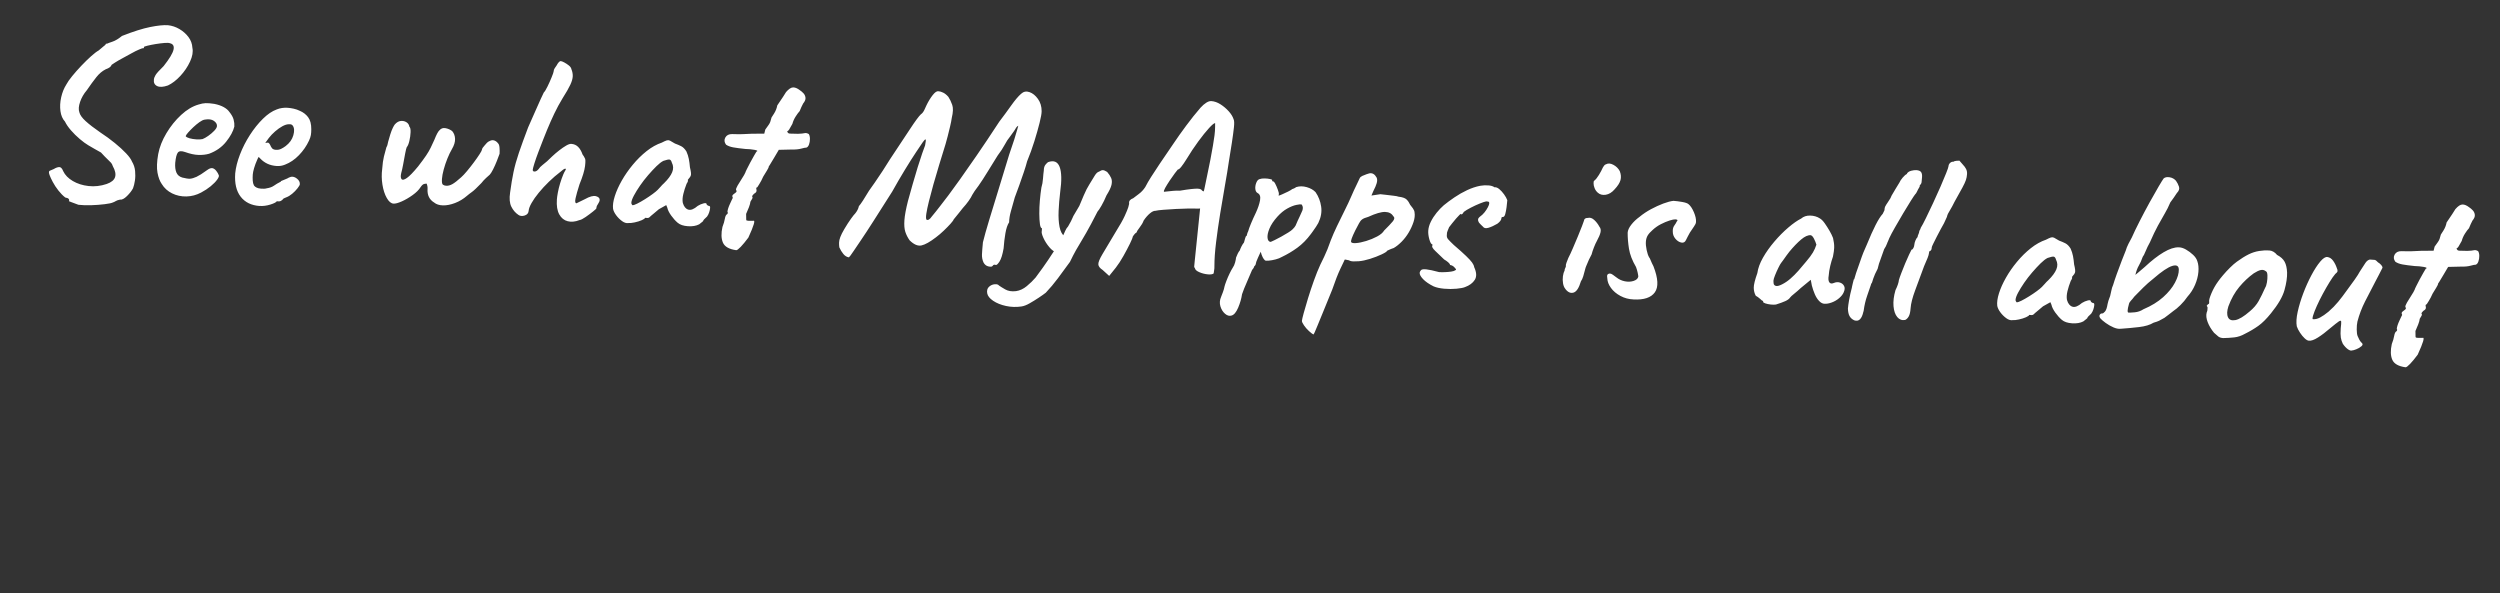 <svg height="51" width="215" xmlns="http://www.w3.org/2000/svg"><rect width="100%" height="100%" fill="#333333" stroke="none"/><path d="m5.527 17.26q-.378-.105-.609-.179-.231-.073-.231-.073.042-.105-.031-.189-.074-.084-.305-.105-.315-.21-.63-.557-.315-.346-.536-.703-.221-.357-.304-.546-.147-.315-.032-.389.116-.073.347-.178.231-.168.441-.2.21-.032.378.326.273.483.882.787.609.304 1.386.336.777.032 1.533-.283.588-.252.682-.64.095-.389-.262-.934-.063-.168-.168-.273-.105-.105-.315-.273-.21-.168-.609-.546-.315-.147-.577-.273-.263-.126-.556-.273-.336-.168-.766-.483-.43-.315-.809-.693-.378-.378-.567-.714-.336-.315-.451-.871-.116-.557-.021-1.187.095-.63.368-1.134.126-.294.452-.756.326-.462.725-.945.399-.483.777-.872.378-.388.609-.535.168-.168.357-.347.189-.178.189-.178.021-.105.074-.105.053 0 .053 0 .105-.063.462-.21.357-.147.777-.546 1.407-.672 2.362-.934.956-.263 1.522-.263.525.021 1.008.263.483.241.819.63.336.389.399.892.147.504-.116 1.197-.263.693-.746 1.292-.483.598-1.008.892-.588.252-.924.116-.336-.136-.315-.536 0-.168.116-.399.116-.231.64-.819.672-.987.746-1.46.073-.472-.346-.535-.126-.042-.472.01-.346.053-.746.147-.399.095-.693.189-.294.095-.294.136 0 0 0 .063 0 .063-.084.042-.042 0-.315.137-.273.136-.641.378-.368.241-.735.472-.368.231-.62.42-.252.189-.273.21-.042.231-.483.42-.42.252-.746.724-.326.473-.746 1.187-.357.483-.504 1.039-.147.557 0 .892.105.336.598.725.494.389 1.312.872.714.399 1.323.83.609.43 1.029.819.42.389.546.661.252.357.326.787.073.43.042.83-.032.399-.116.672-.147.336-.473.704-.325.367-.577.346-.231.063-.347.147-.115.084-.262.147-.147.084-.672.189-.525.105-1.145.168-.619.063-1.102.042zm10.437-1.785q-.567.357-1.228.42-.661.063-1.25-.178-.588-.241-.945-.746-.273-.336-.43-.934-.158-.599-.052-1.607.105-.903.578-1.837.472-.934 1.155-1.659.682-.725 1.438-.998.315-.126.588-.157.273-.031.756.01.483.063.819.22.336.158.504.368.315.336.42.64.105.304.105.599-.105.609-.609 1.344-.504.735-1.386 1.134-.399.147-.903.168-.504.021-1.176-.168-.462-.126-.609.084-.147.21-.168.903 0 .504.158.819.158.315.535.399.462.084.682.052.221-.032.535-.2.231-.147.367-.241.137-.095.252-.2.116-.105.263-.21.126-.105.22-.147.094-.042.2-.042.189.021.357.21.168.189.231.336.084.105-.094.399-.179.294-.525.62-.346.326-.787.599zm-.189-4.599q.189-.084.462-.304.273-.221.483-.472.21-.252.21-.42 0-.252-.294-.43-.294-.179-.798-.052-.189.042-.441.252-.252.21-.493.472-.241.263-.409.483-.168.221-.189.326.084.105.346.158.263.052.588.052.326 0 .535-.063zm5.292 5.397q-1.071 0-1.68-.683-.609-.682-.609-1.964.021-.756.294-1.649.273-.892.735-1.732.462-.84 1.019-1.47.556-.63 1.123-.882.21-.105.452-.158.242-.052.472-.052.252 0 .536.042.283.042.535.147.441.147.746.493.304.347.346 1.019.021.273 0 .493-.021.221-.126.493-.273.714-.777 1.312-.504.599-1.134.892-.168.084-.347.126-.178.042-.367.042-.441 0-.798-.137-.357-.137-.63-.389l-.168-.147-.084.189q-.168.462-.241.808-.073.346-.073.556 0 .252.032.504.032.252.136.42.084.105.241.168.158.063.367.063.147 0 .273-.011.126-.011.231-.052.378-.084.609-.273.231-.189.483-.336l.084-.042-.021-.042q.336-.168.483-.241.147-.073.189-.116.084-.042.189-.084.252-.063.525.126.273.189.273.462 0 .105-.179.367-.178.263-.42.493-.242.231-.473.336-.042.021-.126.063-.084.042-.147.084h.021q-.189.252-.378.252h-.168q-.084.147-.546.326-.462.179-.903.179zm1.05-4.914q.252 0 .452-.116.199-.116.367-.263.483-.42.598-.977.116-.556-.115-.829-.063-.063-.137-.084-.073-.021-.22 0-.231.021-.525.21-.294.189-.588.483-.294.294-.504.609l-.273.441q.084-.021.157-.032.073-.011.095-.011.126.063.189.2.063.137.168.252.105.116.336.116zm10.416 3.906q-.315 0-.609-.441-.294-.441-.452-1.113-.157-.672-.116-1.344 0-.672.073-1.081.073-.409.157-.808.063-.126.074-.21.011-.084.042-.273.032-.189.136-.63.084-.357.179-.588.094-.231.157-.315.21-.273.472-.326.263-.052.493.063.231.116.294.368.126.105.136.472.011.368-.052.756-.063.388-.189.556-.042.105-.095.546-.053.441-.105.924-.053.483-.116.777-.063.378.063.514.126.137.452-.126.326-.263.893-1.06.42-.63.63-.998.21-.367.336-.682.126-.315.273-.714.105-.336.2-.546.095-.21.179-.294.189-.252.514-.21.326.042.577.21.252.252.294.651.042.399-.21.903-.168.336-.326.819-.157.483-.252.966-.095.483-.095.819 0 .42.116.493.116.073.284.073.252 0 .525-.178.273-.178.714-.64.189-.189.462-.567.273-.378.535-.787.263-.409.441-.735.179-.326.179-.409 0-.126.189-.357.126-.168.2-.262.074-.094.284-.2.168-.084.346-.031.178.052.326.221.105.084.147.357.042.273.042.525-.063.231-.189.63-.126.399-.273.746-.147.346-.252.472-.084.084-.294.304-.21.221-.378.472-.525.63-.756.819-.231.189-.399.357-.441.441-.987.693-.546.252-1.019.273-.472.021-.766-.189-.651-.336-.651-1.134 0-.168-.053-.304-.052-.137-.052-.137-.084 0-.221.042-.137.042-.284.294-.189.357-.63.725-.441.367-.893.609-.452.241-.703.241zm16.044.294q-.525.252-.998.168-.472-.084-.766-.535-.294-.452-.294-1.27 0-.231.042-.599.042-.367.136-.787.095-.42.221-.798.063-.189.147-.346.084-.158 0-.158-.084 0-.199.105-.116.105-.179.168-.504.441-.956.945-.452.504-.808 1.008-.357.504-.556.924-.2.42-.2.672 0 .315-.315.441-.315.126-.546-.021-.399-.231-.651-.661-.252-.43-.189-1.208.063-.987.168-1.764.105-.777.346-1.69.242-.914.64-2.236.273-.735.504-1.397.231-.661.409-1.123.179-.462.221-.567.105-.105.273-.515.168-.409.304-.829.137-.42.137-.504 0-.168.073-.294.074-.126.137-.231.105-.231.189-.326.084-.094.147-.094.105 0 .315.094.21.095.409.231.2.136.242.304.147.294.158.599.01.305-.158.745-.168.441-.588 1.218-.336.651-.609 1.344-.273.693-.525 1.449-.105.315-.273.85-.168.536-.336 1.092-.168.557-.273.998-.105.441-.105.567 0 .147.168.137.168-.011.336-.241.084-.168.294-.357.21-.189.378-.357.168-.189.42-.462.252-.273.556-.546.304-.273.567-.451.263-.179.43-.179.357 0 .609.221.252.221.42.62.063.063.126.158.063.095.084.137.105.084.074.682-.032.599-.367 1.607-.189.777-.252 1.208-.063.43.105.43 0 0 .22-.126.221-.126.472-.273.609-.399.945-.326.336.073.336.304 0 .147-.116.346-.115.2-.115.283 0 0 0 .011 0 .011 0 .095 0 .042-.273.294-.273.252-.599.514-.326.263-.514.304zm4.221-.042q-.252.063-.556-.126-.305-.189-.546-.472-.241-.283-.304-.535-.084-.441.074-1.092.158-.651.504-1.375.347-.725.851-1.428.504-.703 1.103-1.25.598-.546 1.25-.819.273-.168.41-.221.136-.052.273 0 .137.053.452.221.294.084.546.189.252.105.483.42.168.315.252.63.084.315.147.714.168.525.126.682-.042.158-.126.241-.168.21-.084.21 0 0-.01.073-.011.073-.095.221-.147.462-.22.903-.074.441.01.756.168.462.504.546.336.084.798-.378.231-.168.493-.252.262-.084.262.084 0 0 .063.052.063.052.147.052.105 0 .105.168 0 .168-.053.378-.052.21-.157.378-.315.315-.315.42 0 0-.073.073-.074.073-.241.221-.378.231-.956.231-.577 0-.892-.231-.315-.231-.609-.588-.294-.357-.378-.651l-.105-.21-.609.399q-.231.231-.389.378-.158.147-.242.231-.063.084-.137.147-.073.063-.157.063-.084 0-.147 0-.063 0-.063 0 0 .084-.262.221-.263.137-.588.231-.326.095-.535.095zm.231-1.554q.126 0 .409-.168.284-.168.63-.42.346-.252.63-.493.283-.241.409-.389.084-.084.22-.273.137-.189.284-.336.483-.546.63-.987.147-.441-.084-.819-.084-.231-.21-.252-.126-.021-.525.147-.252.147-.567.504-.315.357-.661.819-.346.462-.63.945-.284.483-.462.882-.179.399-.179.63 0 .084.053.147.052.063.052.063zm9.177 3.234q-.924-.063-1.187-.567-.263-.504-.137-1.344.126-.399.158-.725.031-.326.179-.409 0 0 .031-.063.032-.063-.031-.126 0-.273.189-.756.042-.126.115-.304.074-.178.074-.178-.105-.168 0-.273.105-.105.221-.2.115-.095.01-.221-.042-.084.105-.389.147-.304.336-.64.189-.336.252-.525 0-.042.105-.294.105-.252.252-.588.147-.336.284-.609.137-.273.179-.357.21-.105-.168-.147-.378-.042-.798-.021-.651-.021-1.04-.063-.389-.042-.64-.189-.252-.294-.105-.609.147-.315.567-.336.273-.021.43-.021.158 0 .42-.031.263-.032.829-.095l1.071-.084.063-.357q.168-.273.252-.41.084-.136.126-.273.042-.137.084-.389 0 0 .189-.346.189-.346.231-.725.252-.42.441-.766.189-.346.231-.43.315-.42.577-.441.262-.021.578.189.189.105.346.252.158.147.2.368.042.221-.168.514-.042.084-.126.305-.084.221-.126.367-.126.147-.304.473-.179.326-.242.661-.168.357-.242.504-.074.147-.158.147.042.21.252.2.21-.011.693-.032.399-.042.557-.095.157-.052.367.053.105.147.126.399.021.252-.042.483-.063.231-.21.294-.105 0-.43.115-.326.115-.809.136l-1.113.105-.357.714q-.147.273-.252.493-.105.221-.147.263 0 .126-.137.378-.136.252-.284.546-.126.357-.283.651-.158.294-.158.294-.084 0-.084.126.105.252-.063.378-.105.063-.179.178-.073.116-.073.116.084.084.031.21-.052.126-.136.273 0 .168-.095.483-.094.315-.2.588.021.378.042.483.021.105.105.084.105.021.262 0 .158-.021.242-.021.294-.147-.315 1.47-.336.525-.598.84-.263.315-.368.315zm22.071-.189q-.063.105-.347.063-.283-.042-.452-.315-.168-.315-.178-.683-.01-.367.01-1.04.126-.735.399-1.932.273-1.197.619-2.678.347-1.48.703-3.055.21-.756.347-1.333.136-.577.2-.892.063-.315.063-.315-.021 0-.084.063-.063.063-.105.147-.042.084-.063.126 0 0-.094.168-.095.168-.326.525-.189.252-.378.683-.189.43-.546.976-.336.63-.745 1.418-.409.787-.703 1.27-.168.252-.304.483-.137.231-.179.336-.084.231-.283.556-.2.326-.452.64-.126.189-.294.43-.168.241-.294.42-.126.178-.126.178-.021.105-.242.389-.22.283-.535.63-.315.346-.63.62-.735.651-1.197.787-.462.137-1.05-.367-.273-.336-.42-.704-.147-.367-.147-.987 0-.62.189-1.669.147-.714.304-1.48.158-.767.326-1.47.168-.703.304-1.218.137-.515.2-.704.063-.483.01-.514-.052-.032-.22.241-.126.21-.514.892-.389.682-.872 1.617-.483.935-.945 1.922-.861 1.596-1.438 2.656-.577 1.06-.945 1.69-.368.63-.546.945-.179.315-.263.441-.084.126-.126.168-.273-.021-.493-.252-.22-.231-.388-.546-.042-.189-.052-.399-.011-.21.073-.493.084-.283.294-.704.273-.546.514-.934.242-.389.326-.472.105-.147.178-.315.074-.168.095-.336.105-.126.326-.525.22-.399.452-.861.168-.273.452-.746.283-.472.598-1.04.315-.567.567-1.05.945-1.659 1.533-2.709.588-1.05.84-1.323.147-.105.262-.378.116-.273.158-.42.21-.525.473-.913.262-.389.472-.368.189 0 .42.095.231.095.462.326.21.273.378.661.168.388.042 1.123-.021.315-.094.756-.074.441-.147.851-.074.41-.136.682-.21.903-.42 1.806-.21.903-.378 1.722-.168.819-.284 1.48-.115.661-.147 1.071-.032.409.052.514.105.042.21-.032.105-.073.231-.283.147-.189.304-.43.158-.241.347-.514.273-.399.64-.966.367-.567.893-1.428.525-.861 1.27-2.121.745-1.26 1.754-3.066.483-.735.924-1.46.441-.724.777-1.061.294-.315.714-.199.42.115.766.535.347.42.389 1.029.021.294-.105 1.008-.126.714-.336 1.607-.21.892-.504 1.774-.063.357-.21.924-.147.567-.315 1.165-.168.599-.315 1.082-.147.714-.252 1.218-.105.504-.084.945-.189.336-.252.966-.063.63-.063 1.302-.084.819-.273 1.155-.189.336-.294.315-.189-.063-.273.105zm2.73 3.297q-.672.147-1.334.052-.661-.095-1.134-.367-.472-.273-.556-.609-.084-.357.116-.567.199-.21.472-.252.273-.042.378.084.168.105.557.294.388.189.935.084.483-.105.892-.493.409-.389.704-.787.168-.252.567-.903.399-.651.83-1.438.43-.787.724-1.46.063-.168.147-.399.084-.231.21-.378.126-.252.22-.472.095-.221.116-.304.021-.105.189-.42.168-.315.315-.63.105-.315.315-.924.21-.609.42-.987.252-.483.409-.788.158-.304.347-.367.189-.147.326-.147.136 0 .367.126.252.252.378.493.126.241.074.588-.053.346-.367.934-.168.504-.368.913-.2.409-.305.535-.105.252-.241.556-.137.304-.242.556-.378.84-.651 1.365-.273.525-.483.966-.21.441-.441 1.029-.483.777-.935 1.481-.452.703-.955 1.312-.21.189-.577.472-.368.284-.745.535-.378.252-.672.315zm2.688-4.851q-.315-.042-.661-.399-.347-.357-.567-.766-.22-.409-.178-.578 0-.105 0-.168 0-.063 0-.063-.126 0-.2-.346-.074-.346-.116-.892-.042-.546-.032-1.145.011-.599.053-1.102.084-.357.084-.788 0-.431.021-.682-.021-.336.105-.515.126-.178.21-.241.714-.315 1.019.336.304.651.2 2.163-.042.84-.021 1.627.021.787.178 1.365.158.578.515.808.147.084.126.315-.021.231-.147.483-.126.252-.294.43-.168.178-.294.158zm4.053 1.239q-.378-.21-.409-.462-.032-.252.284-.882.315-.63.987-1.953.504-.945.703-1.48.2-.535.252-.766.052-.231.052-.294-.042-.189.042-.304.084-.116.273-.2.105-.105.431-.378.326-.273.535-.651.189-.441.441-.903.252-.462.651-1.165.399-.703 1.071-1.838.42-.735.977-1.606.556-.872 1.123-1.628.231-.294.462-.462.231-.168.42-.168.399 0 .808.221.409.221.746.546.336.326.462.641.105.168.084.714-.021.546-.084 1.323-.063.777-.147 1.659-.063.861-.189 2.037-.126 1.176-.241 2.457-.116 1.281-.178 2.467-.063 1.187 0 2.068.021.189 0 .357-.021.168-.021.273-.126.126-.504.115-.378-.011-.735-.136-.357-.126-.399-.315-.063-.063-.073-.126-.011-.063.011-.441.021-.378.042-1.302l.105-3.276-.273.021q-.189 0-.693.042-.504.042-1.092.116-.588.073-1.081.147-.493.073-.683.137-.189 0-.452.252-.262.252-.493.651-.084.294-.304.62-.221.326-.221.43-.147.105-.231.252-.084.147-.084.147 0 .126-.2.62-.2.493-.483 1.092-.283.599-.577 1.04l-.525.756zm4.788-7.077q0 0 .231-.042.231-.042.546-.095.315-.052.567-.052.609-.147.966-.21.357-.063.546-.073.189-.01.315.052.084.105.158.126.073.021.073.021.021-.042.073-.451.052-.41.137-1.019.084-.609.168-1.271.084-.661.137-1.239.052-.578.073-.892.021-.399 0-.725-.021-.326-.021-.326-.126 0-.493.462-.367.462-.84 1.208-.472.746-.913 1.607-.21.399-.389.661-.178.262-.283.262-.042.042-.231.336-.189.294-.399.661-.21.368-.347.661-.136.294-.073.336zm6.531 10.206q-.273.105-.567-.116-.294-.22-.441-.609-.147-.389 0-.808.042-.126.126-.41.084-.283.105-.493.021-.147.126-.493.105-.346.241-.683.137-.336.221-.483.126-.21.178-.483.052-.273.052-.42.042-.147.116-.336.073-.189.158-.294.042-.168.126-.367.084-.2.189-.346.042-.147.073-.357.032-.21.116-.231.021-.084.032-.168.011-.084.073-.231.042-.231.189-.672.147-.441.357-.966.231-.609.283-1.092.052-.483-.263-.609-.168-.084-.21-.336-.042-.252.042-.525.084-.273.252-.336.189-.084.452-.094.263-.011.462.021.2.031.178.073 0 .105.105.126.042-.063.178.158.137.22.263.504.126.283.126.389-.042.084-.042.094 0 .01.084.01 0 0 .231-.115.231-.116.493-.273.263-.157.346-.241 0 0 .116-.052.116-.052.2-.137.42-.168.913-.063.493.105.787.378.42.525.567 1.207.147.683-.147 1.418-.042.105-.178.346-.137.241-.263.441-.126.2-.126.2-.483.756-1.081 1.26-.599.504-1.27.882-.21.147-.525.252-.315.105-.578.147-.263.042-.326 0-.231-.168-.42-.714-.105.273-.2.535-.095.263-.116.346-.021.147-.042.241-.021.095-.105.158 0 0-.021.084-.021.084-.147.252-.21.609-.346.998-.137.389-.221.64-.084.252-.147.504-.042.567-.252 1.176-.21.609-.525.714zm2.919-6.552q.084-.042.326-.178.241-.137.546-.336.304-.2.567-.389.263-.189.367-.315.168-.189.231-.336.063-.147.147-.42.063-.168.147-.378.084-.21.147-.399.084-.168.073-.346-.011-.178-.137-.304-.084-.021-.43.073-.346.095-.766.368-.42.273-.798.756-.441.567-.609 1.071-.168.504-.105.819.063.315.294.315zm4.221 7.686q-.147-.063-.409-.273-.263-.21-.462-.462-.2-.252-.2-.378 0-.126.105-.662.105-.535.283-1.302.178-.766.399-1.554.221-.787.452-1.397.042-.105.283-.704.241-.599.472-1.46.168-.546.441-1.239.273-.693.567-1.397.294-.704.483-1.25.189-.546.389-1.029.2-.483.221-.567.042-.126.21-.22.168-.095.346-.168.178-.074.241-.095.378-.105.651.315.105.189.042.483-.063.294-.231.672l-.147.42.756-.168q.189 0 .514.021.326.021.63.031.304.011.43.052.504.021.704.189.2.168.346.441.105.105.252.283.147.179.168.347.084.357-.032.819-.116.462-.346.924-.231.462-.556.84-.326.378-.64.588-.21.084-.378.178-.168.095-.168.095-.021.105-.452.346-.43.241-.966.452-.535.21-.956.273-.147.021-.42.042-.273.021-.42-.063-.231-.042-.315-.042-.084 0-.084.084-.021.042-.294.746-.273.704-.567 1.817-.399 1.218-.651 1.984-.252.767-.389 1.176-.137.409-.2.588-.063.178-.105.22zm2.667-8.169q.063.126.43.073.367-.052.861-.241.493-.189.913-.452.42-.263.567-.556.462-.525.682-.83.221-.304.011-.452-.231-.336-.725-.315-.493.021-1.417.525-.357.126-.504.252-.147.126-.241.346-.095.221-.283.64-.189.462-.252.693-.063.231-.042.315zm7.35 3.318q-.609-.252-.945-.556-.336-.304-.336-.535.021-.147.116-.241.095-.095.441-.084.346.011 1.103.158.231 0 .514-.032.283-.032.525-.084.241-.052.326-.137.105-.021.063-.095-.042-.073-.147-.158-.084-.084-.189-.126-.105-.042-.189-.042-.021-.105-.178-.221-.158-.116-.367-.221-.462-.378-.819-.682-.357-.304-.273-.43 0-.084 0-.095 0-.011 0-.011-.147 0-.294-.409-.147-.409-.147-.746 0-.378.168-.787.168-.409.441-.798.273-.389.567-.683.378-.357.872-.745.493-.389 1.04-.693.546-.305 1.092-.452.336-.084.693-.084.357 0 .546.126.189-.042.42.126.231.168.441.42.21.252.315.483 0 .252-.021.598-.021.347-.073.609-.052.262-.2.262 0 0-.052.011-.052.01-.052.116 0 .21-.315.483-.399.273-.735.399-.336.126-.483-.063-.105-.084-.189-.158-.084-.073-.168-.158 0 0-.052-.084-.052-.084-.052-.189 0-.084.063-.158.063-.073.063-.073.231-.189.389-.42.158-.231.252-.452.095-.221.095-.326 0-.126-.052-.147-.052-.021-.221-.021-.168.042-.535.221-.367.179-.746.41-.378.231-.567.399-.084.147-.116.189-.032.042-.116.042 0-.084-.116.042-.116.126-.273.336-.158.21-.315.441-.158.231-.241.357-.042.147-.105.315-.063.168-.042.336-.021.231.137.389.158.158.514.452.735.546 1.123.872.389.326.556.525.168.2.21.389.357.651.126 1.081-.231.43-.798.682-.21.105-.714.189-.504.084-1.06.074-.556-.011-.913-.137zm11.319-.567q-.168-.168-.241-.472-.073-.304-.053-.609.021-.304.105-.472 0-.168.052-.263.053-.095.032-.178-.021-.084.042-.294.063-.21.126-.399.147-.336.326-.851.178-.514.357-1.04.178-.525.294-.913.116-.389.136-.472 0-.252.336-.273.252-.084.536.137.283.221.493.557.168.168.126.462-.042.294-.273.798-.084.168-.2.535-.116.367-.158.62-.084.168-.2.472-.115.304-.199.578-.042.105-.084.357-.042.252-.105.525-.063.273-.168.441-.189.861-.557 1.008-.368.147-.725-.252zm2.184-8.463q-.189-.147-.294-.367-.105-.221-.116-.41-.01-.189.032-.21.189-.168.378-.535.189-.367.294-.661.021-.063.094-.168.074-.105.158-.126.252-.168.63 0 .378.168.588.504.189.399.116.766-.074.368-.452.83-.315.42-.725.515-.409.095-.703-.137zm3.717 8.946q-.609.021-1.145-.221-.535-.241-.861-.63-.326-.389-.368-.787-.063-.231-.011-.326.053-.095.199-.116.126 0 .273.095.147.095.315.2.336.231.746.283.409.052.745-.084.336-.137.378-.389 0-.084-.074-.336-.073-.252-.178-.483-.546-.798-.714-1.522-.168-.725-.21-1.375 0-.315.263-.703.262-.389.661-.724.42-.399.935-.725.514-.325 1.018-.556.504-.231.861-.294.336 0 .746.042.409.042.556.147.273.189.515.661.242.472.242.83 0 .168-.147.399-.147.231-.315.546-.084.168-.158.347-.073.178-.137.326-.105.273-.388.231-.283-.042-.525-.294-.242-.252-.263-.588-.042-.315.095-.535.137-.221.178-.347.084-.105.053-.147-.031-.042-.178-.042-.147 0-.493.136-.346.137-.725.368-.378.231-.672.546-.273.273-.389.504-.116.231-.116.546 0 .294.116.704.116.409.263.62.042.021.147.241.105.221.273.493.714 1.512.273 2.226-.441.714-1.785.735zm12.243-.42q-.168.042-.441.032-.273-.011-.472-.063-.199-.052-.199-.116 0-.105-.105-.105 0 0-.189-.147-.189-.147-.378-.231-.189-.294-.22-.672-.032-.378.22-1.281.042-.63.389-1.355.346-.725.882-1.449.535-.725 1.113-1.291.578-.567 1.039-.84.294-.294.767-.315.472-.021.85.189.21.105.441.389.231.283.452.609.22.325.346.599.063.231.105.409.042.179.052.431.011.252-.052.756-.105.378-.178.819-.073.441-.073.84-.042.399.094.567.137.168.409.021.252-.126.504-.063.252.063.378.273.126.21 0 .546-.084.252-.346.514-.263.263-.609.42-.346.158-.64.158-.231 0-.462-.21-.231-.21-.409-.556-.178-.346-.305-.725l-.126-.483-.798.756q-.273.294-.535.535-.263.241-.326.346-.105.189-.399.346-.294.158-.777.346zm.399-1.764q.357-.21.682-.535.326-.326.641-.735.315-.409.609-.83.357-.483.525-.819.168-.336.252-.693-.084-.231-.241-.494-.158-.262-.305-.283-.357 0-.798.43-.441.43-.924 1.103-.084.105-.22.336-.137.231-.262.43-.126.2-.168.263-.063.084-.2.42-.137.336-.241.661-.105.326-.105.452 0 .126.032.273.032.147.2.189.168.042.525-.168zm6.405 2.646q-.273-.105-.42-.326-.147-.22-.189-.64 0-.273.052-.766.053-.493.158-1.04 0-.042.01-.095.011-.052.011-.073.021-.084.042-.263.021-.178.052-.283.032-.105.032 0l.126-.567q.105-.378.21-.766.105-.389.189-.693.084-.304.105-.346 0 0 .084-.241.084-.241.168-.473.336-1.029.63-1.722.294-.693.546-1.008.021-.063.063-.157.042-.095.063-.158 0-.21.032-.304.031-.095.095-.2.042-.084.126-.221.084-.136.189-.346l.084-.231q.126-.273.315-.63.189-.357.273-.525.063-.189.252-.451.189-.263.357-.347l-.021-.021q.105-.189.357-.273.252-.084.441-.084.294 0 .409.136.116.137.116.43 0 .315-.011.452-.011.136-.157.304h.021q.042-.042-.021.116-.063.158-.105.221-.042.105-.095.231-.053.126-.116.189-.063.084-.326.567-.262.483-.588 1.134-.326.651-.62 1.26-.294.609-.42.945l-.105.315q-.042.084-.042.126-.042.147-.105.294-.063.147-.126.252l-.357 1.281-.084.441-.189.462-.126.399q-.042.126-.063.263-.021.137-.084.2 0 .021-.011.052-.011.032-.011.052-.084.336-.252.945-.168.609-.21 1.323 0 .021-.01.042-.011.021-.011.042-.063.441-.241.651-.178.21-.493.126zm4.368-.336q-.399.105-.693-.199-.294-.304-.389-.913-.095-.609.073-1.386.105-.252.168-.493.063-.241.063-.389.042-.21.168-.62.126-.409.273-.851.147-.441.284-.787.136-.346.178-.43.084 0 .147-.147.063-.147.063-.294 0-.168.073-.378.074-.21.158-.294 0-.105.053-.241.053-.137.053-.221 0-.084.052-.168.052-.084.052-.168.147-.273.389-.872.241-.598.525-1.333.283-.735.536-1.449.252-.714.409-1.208.157-.493.157-.599 0-.168.116-.294.116-.126.283-.126.063-.063.242-.094.178-.032.262-.032 0 0 .084.084.084.084.252.252.168.147.283.336.115.189.115.441 0 .273-.063.515-.063.242-.252.661-.189.42-.588 1.26-.168.42-.357.787-.189.367-.189.452 0 .084-.073.252-.073.168-.158.42-.084.168-.231.494-.147.325-.305.693-.157.368-.262.63-.105.262-.105.304 0 .084-.011.168-.011.084-.094.168-.084 0-.095.116-.011.116-.011.116 0 .21-.336 1.113-.336 1.155-.62 2.121-.283.966-.283 1.554 0 .504-.116.735-.116.231-.284.315zm9.219-.63q-.252.063-.556-.126-.304-.189-.546-.472-.241-.283-.304-.535-.084-.441.073-1.092.157-.651.504-1.375.346-.725.851-1.428.504-.703 1.103-1.25.598-.546 1.249-.819.273-.168.409-.221.136-.052.273 0 .137.053.452.221.294.084.546.189.252.105.483.42.168.315.252.63.084.315.147.714.168.525.126.682-.042.158-.126.241-.168.21-.084.21 0 0-.011.073-.011.073-.094.221-.147.462-.221.903-.073.441.011.756.168.462.504.546.336.084.798-.378.231-.168.493-.252.263-.084.263.084 0 0 .063.052.063.052.147.052.105 0 .105.168 0 .168-.053.378-.052.21-.158.378-.315.315-.315.42 0 0-.074.073-.073.073-.241.221-.378.231-.956.231-.578 0-.892-.231-.315-.231-.609-.588-.294-.357-.378-.651l-.105-.21-.609.399q-.231.231-.389.378-.158.147-.241.231-.063.084-.137.147-.073.063-.158.063-.084 0-.147 0-.063 0-.063 0 0 .084-.262.221-.263.137-.588.231-.326.095-.535.095zm.231-1.554q.126 0 .409-.168.283-.168.63-.42.347-.252.63-.493.283-.241.409-.389.084-.084.221-.273.136-.189.283-.336.483-.546.63-.987.147-.441-.084-.819-.084-.231-.21-.252-.126-.021-.525.147-.252.147-.567.504-.315.357-.661.819-.346.462-.63.945-.283.483-.462.882-.179.399-.179.63 0 .084.053.147.053.063.053.063zm9.114 1.638q-.273.063-.64-.063-.368-.126-.704-.336-.336-.21-.483-.357-.147-.168-.084-.304.063-.137.21-.137.084 0 .221-.178.136-.178.178-.661.042-.294.116-.514.073-.221.073-.304.021-.063.052-.346.032-.283.116-.493.084-.378.252-.977.168-.599.347-1.176.178-.577.283-.892.042-.231.189-.588.147-.357.252-.567.21-.588.567-1.428.357-.84.745-1.68.389-.84.683-1.428.294-.588.378-.714.168-.168.504-.136.336.031.567.263.189.231.294.493.105.262-.147.556-.084.147-.241.42-.158.273-.263.42-.168.504-.409.987-.241.483-.514 1.081-.273.598-.588 1.481-.189.399-.315.787-.126.389-.21.493-.126.462-.283.777-.158.315-.241.819 0 0 .22-.21.221-.21.536-.525.819-.882 1.533-1.375.714-.493 1.26-.514.294-.021.64.147.346.168.641.41.294.241.399.515.168.378.158.924-.01.546-.21 1.123-.2.578-.578 1.06-.231.399-.556.766-.326.367-.556.535-.21.189-.409.367-.2.178-.326.283-.273.189-.441.283-.168.095-.462.2-.441.315-1.218.462-.777.147-1.533.252zm.546-1.428q.147 0 .536-.063.389-.063.725-.315.987-.504 1.617-1.155.63-.651.924-1.312.294-.661.252-1.145-.042-.483-.588-.273-.546.21-1.533 1.197-.462.42-.819.83-.357.409-.714.83-.147.231-.273.378-.126.147-.147.315-.147.714.021.714zm8.274 1.617q-.273 0-.43-.105-.158-.105-.389-.294-.399-.42-.609-.872-.21-.452-.147-.808.063-.168.052-.326-.01-.158-.01-.158-.105-.105-.063-.137.042-.032.084-.116.126 0 .084-.231-.042-.168.147-.725.189-.556.504-1.06.126-.21.378-.556.252-.346.557-.693.304-.346.556-.556.525-.441.956-.693.43-.252.892-.357.462-.105.851-.105.389 0 .703.336.483.21.693.546.21.336.273.903.063.63-.116 1.512-.178.882-1.019 2.079-.525.756-1.008 1.155-.483.399-1.092.756-.441.294-.903.378-.462.084-.945.126zm2.1-2.436q.483-.462.714-.956.231-.493.483-1.187.084-.147.116-.462.032-.315 0-.609-.032-.294-.158-.336-.21-.147-.452-.074-.241.074-.578.326-.63.525-1.155 1.25-.525.725-.819 1.732-.147.609.032.934.178.326.651.2.472-.126 1.165-.819zm9.051 2.709q-.147.084-.389-.063-.241-.147-.472-.441-.147-.252-.21-.525-.063-.273-.063-.798.021-.42 0-.567-.021-.147-.21 0-.189.147-.693.63-.525.525-.997.872-.473.346-.766.326-.147 0-.368-.178-.22-.178-.43-.452-.21-.273-.315-.525-.126-.483-.011-1.26.116-.777.368-1.617.252-.84.588-1.596.336-.756.672-1.218.336-.462.588-.441.294.021.514.284.221.262.368.62.084.147.073.252-.011.105-.178.252-.189.252-.441.735-.252.483-.504 1.04-.252.556-.441 1.071-.189.514-.262.84-.073.326.011.326.294 0 .598-.189.305-.189.682-.546.441-.441.777-.913.336-.472.693-1.06.273-.42.578-.924.304-.504.389-.714.294-.546.441-.798.147-.252.357-.315.105 0 .263 0 .158 0 .158 0 .126.021.294.189.168.084.294.21.126.126.126.231-.084.21-.263.62-.178.41-.262.598-.399.903-.766 1.774-.367.872-.535 1.774-.042.294-.011.682.032.389.116.556.063.126.157.283.095.158.221.263.189.126.011.304-.178.178-.43.294-.252.116-.315.116zm4.662 1.134q-.924-.063-1.186-.567-.263-.504-.137-1.344.126-.399.158-.725.032-.326.178-.409 0 0 .031-.063.032-.063-.031-.126 0-.273.189-.756.042-.126.116-.304.074-.178.074-.178-.105-.168 0-.273.105-.105.22-.2.116-.095.01-.221-.042-.084.105-.389.147-.304.336-.64.189-.336.252-.525 0-.042.105-.294.105-.252.252-.588.147-.336.284-.609.136-.273.178-.357.21-.105-.168-.147-.378-.042-.798-.021-.651-.021-1.04-.063-.388-.042-.64-.189-.252-.294-.105-.609.147-.315.567-.336.273-.021.43-.021.158 0 .42-.031.262-.032.829-.095l1.071-.084.063-.357q.168-.273.252-.41.084-.136.126-.273.042-.137.084-.389 0 0 .189-.346.189-.346.231-.725.252-.42.441-.766.189-.346.231-.43.315-.42.578-.441.262-.021.578.189.189.105.346.252.158.147.2.368.042.221-.168.514-.042.084-.126.305-.084.221-.126.367-.126.147-.305.473-.178.326-.241.661-.168.357-.241.504-.073.147-.157.147.042.21.252.2.21-.011.693-.032.399-.042.556-.095.158-.052.367.053.105.147.126.399.021.252-.042.483-.063.231-.21.294-.105 0-.43.115-.326.115-.809.136l-1.113.105-.357.714q-.147.273-.252.493-.105.221-.147.263 0 .126-.137.378-.136.252-.283.546-.126.357-.284.651-.158.294-.158.294-.084 0-.084.126.105.252-.063.378-.105.063-.179.178-.073.116-.073.116.084.084.031.21-.052.126-.137.273 0 .168-.095.483-.095.315-.2.588.021.378.042.483.021.105.105.084.105.021.263 0 .158-.021.242-.021.294-.147-.315 1.47-.336.525-.599.84-.262.315-.367.315z" fill="#fff" transform="matrix(.998 .07 -.07 .998 2.441 0)"/></svg>